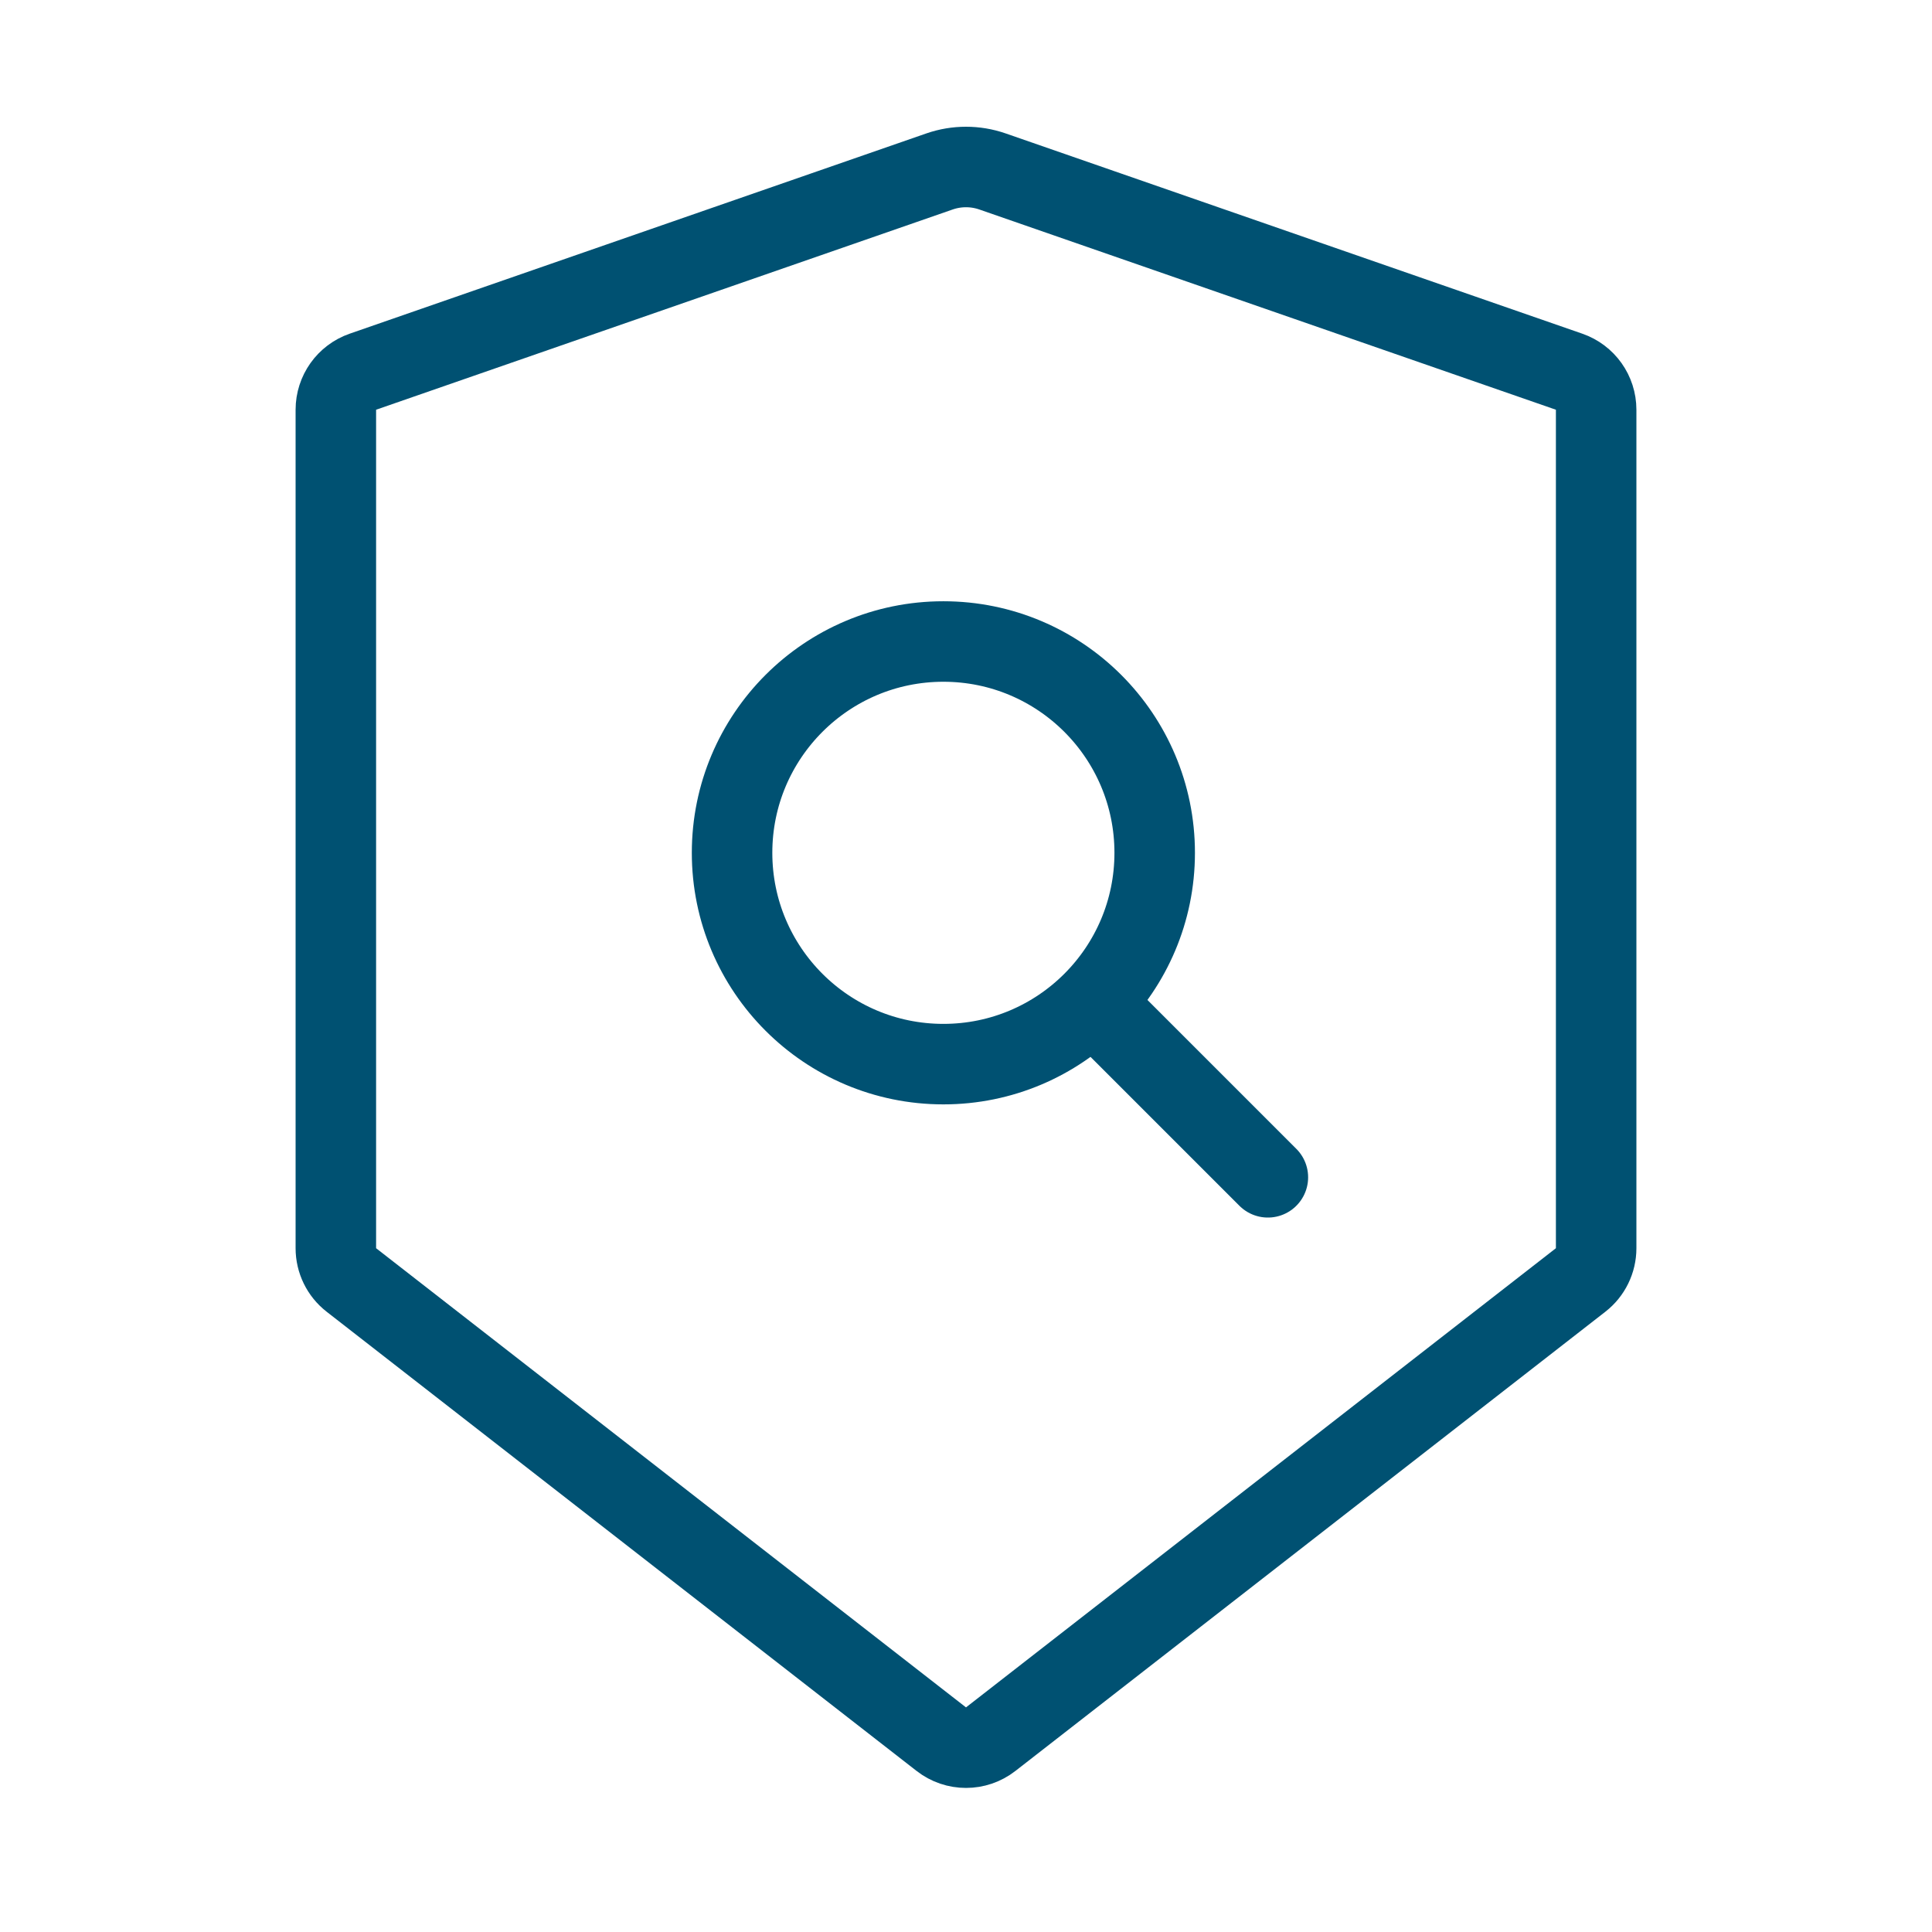 <?xml version="1.0" encoding="UTF-8"?>
<svg width="48px" height="48px" viewBox="0 0 48 48" version="1.1" xmlns="http://www.w3.org/2000/svg" xmlns:xlink="http://www.w3.org/1999/xlink">
    <title>safetycertificate_outlined</title>
    <g id="页面-1" stroke="none" stroke-width="1" fill="none" fill-rule="evenodd">
        <g id="产品与服务-产品/合规指南针" transform="translate(-1204, -2076)">
            <g id="模块2" transform="translate(0, 1486)">
                <g id="模块2/小模块3" transform="translate(1176, 562)">
                    <g id="safetycertificate-outlined" transform="translate(28, 28)">
                        <rect id="矩形" fill="#000000" opacity="0" x="0" y="0" width="48" height="48"></rect>
                        <path d="M9.016,9.235 L23.344,4.259 C23.769,4.112 24.231,4.112 24.656,4.259 L38.984,9.235 C39.387,9.375 39.656,9.754 39.656,10.18 L39.656,31.011 C39.656,31.32 39.514,31.611 39.271,31.8 L24.614,43.209 C24.253,43.491 23.747,43.491 23.386,43.209 L8.729,31.8 C8.486,31.611 8.344,31.32 8.344,31.011 L8.344,10.18 C8.344,9.754 8.613,9.375 9.016,9.235 Z" id="矩形" stroke="#005172" stroke-width="2"></path>
                        <line x1="27.562" y1="25.312" x2="31.5" y2="29.25" id="直线" stroke="#005172" stroke-width="2" stroke-linecap="round" stroke-linejoin="round"></line>
                        <circle id="椭圆形" stroke="#005172" stroke-width="2" cx="23.438" cy="21.188" r="5.25"></circle>
                    </g>
                </g>
            </g>
        </g>
    </g>
</svg>